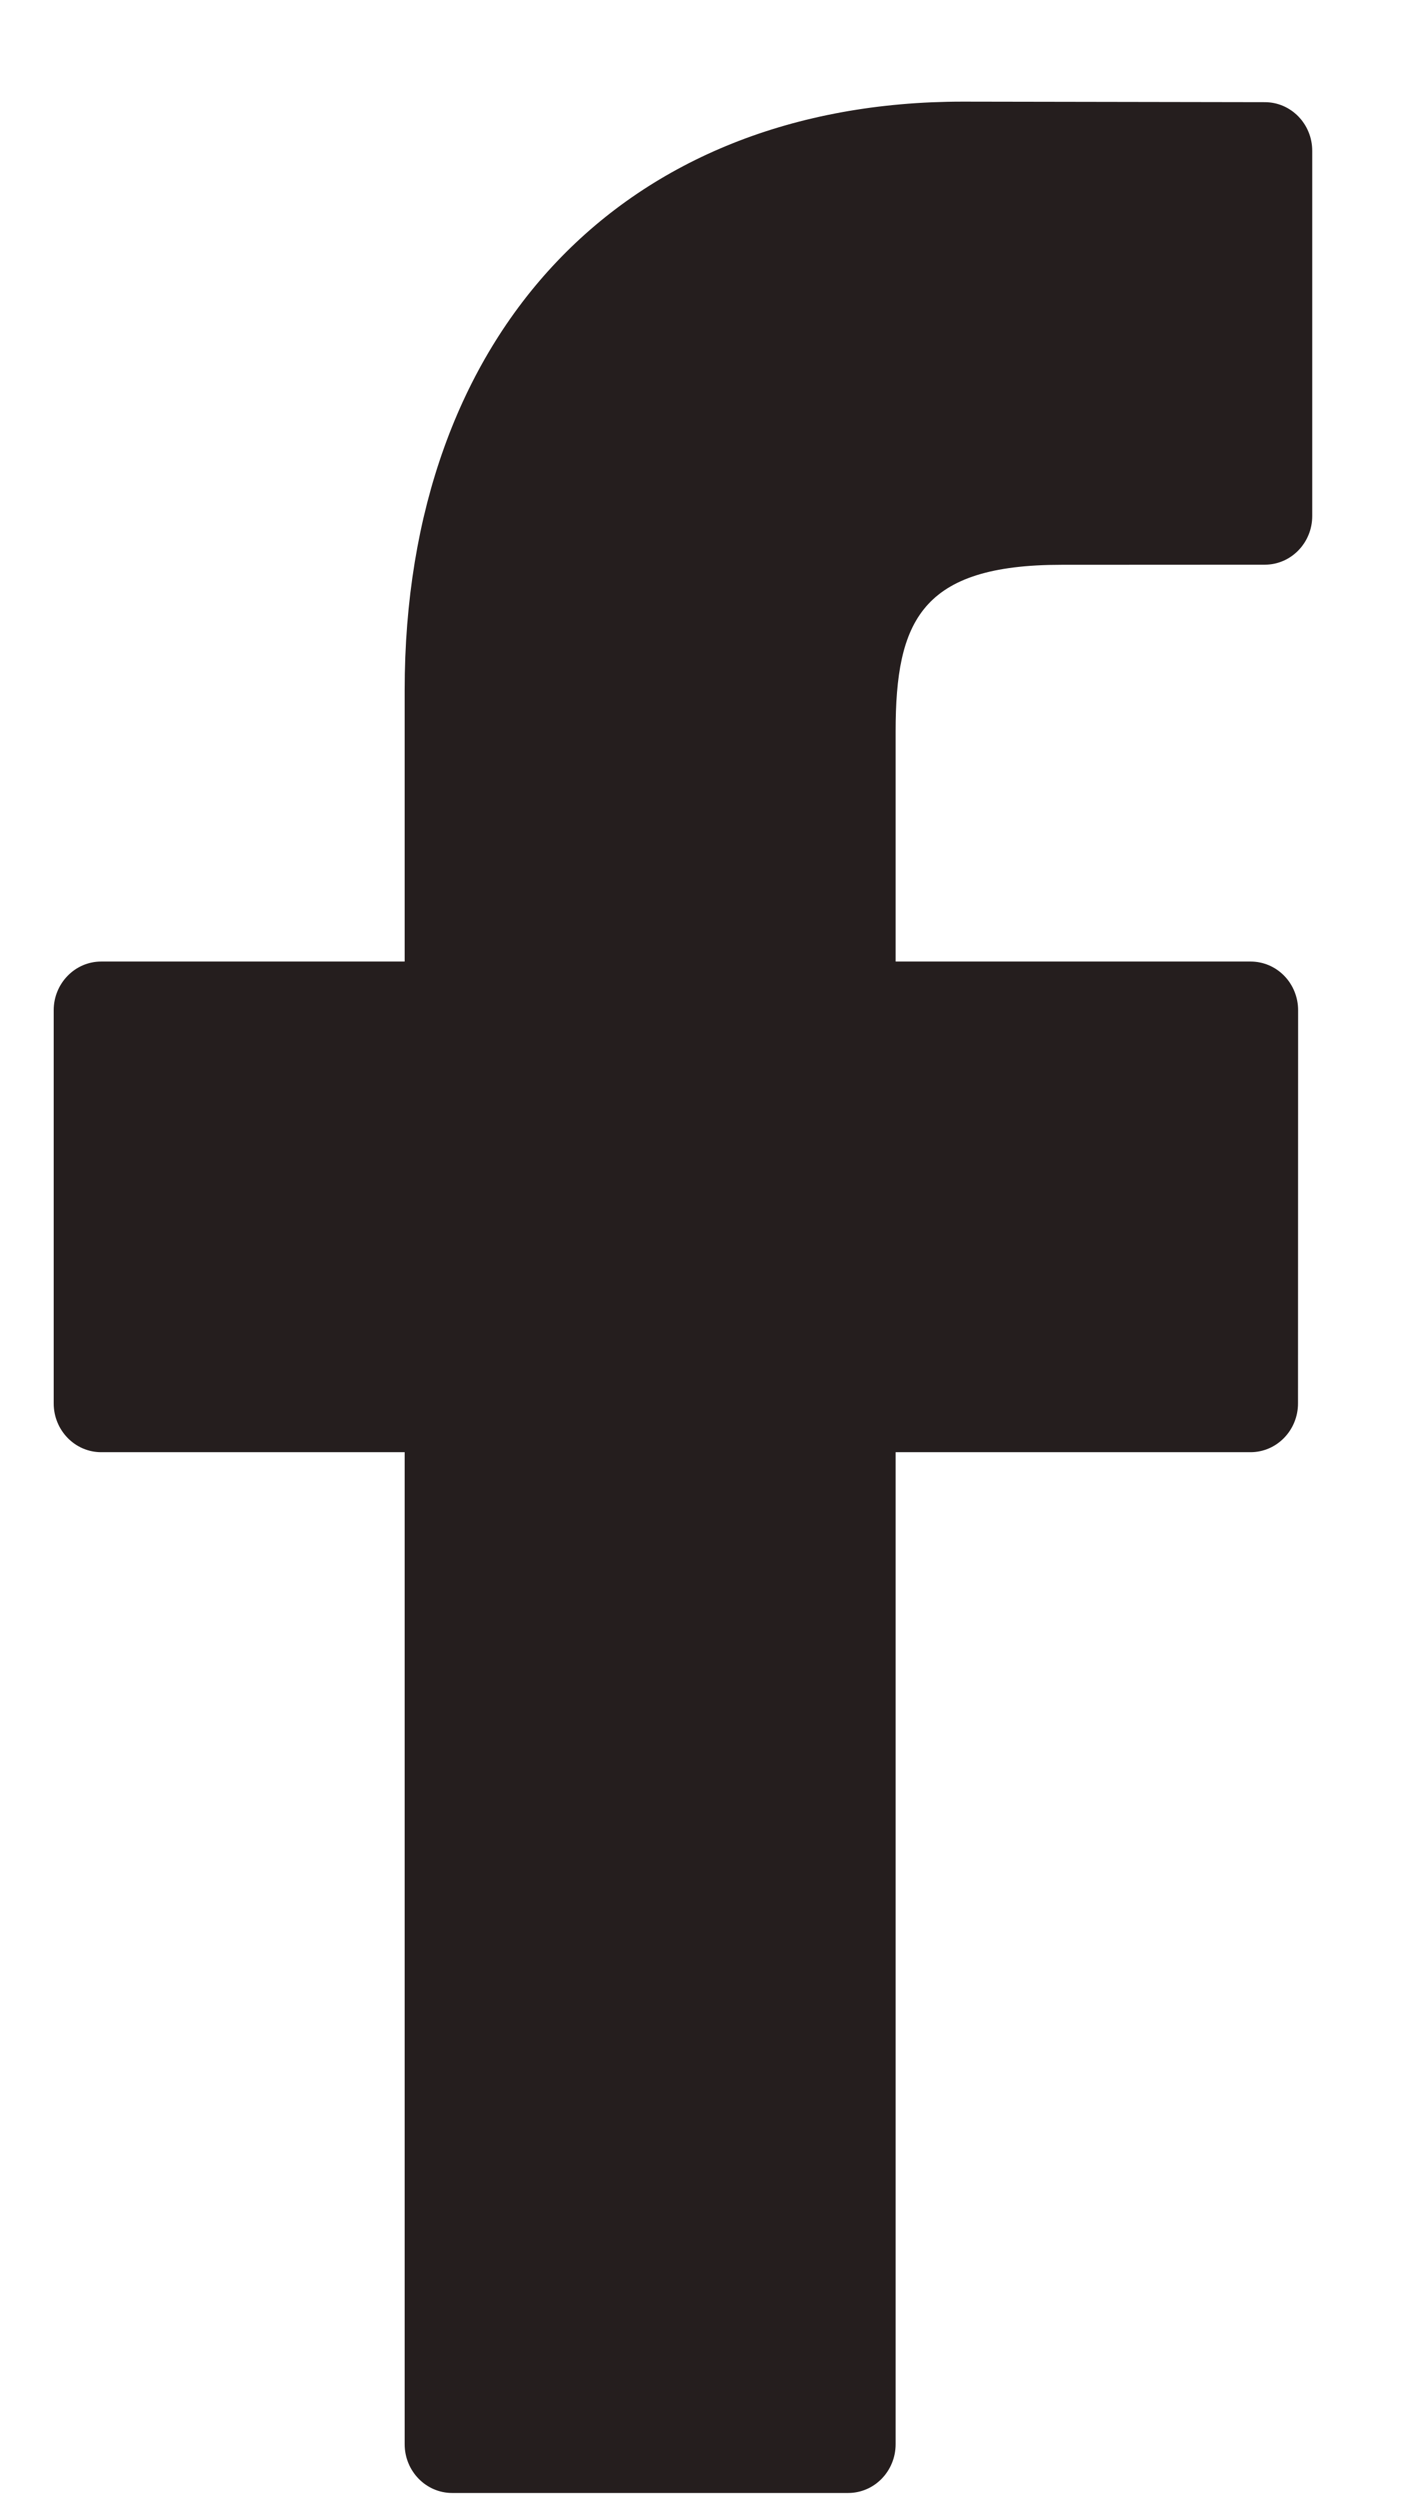 <svg width="13" height="23" viewBox="0 0 13 23" fill="none" xmlns="http://www.w3.org/2000/svg">
<path d="M11.637 0.94L8.86 0.935C5.74 0.935 3.723 3.06 3.723 6.349V8.846H0.931C0.69 8.846 0.494 9.047 0.494 9.294V12.911C0.494 13.159 0.69 13.36 0.931 13.36H3.723V22.486C3.723 22.734 3.919 22.935 4.16 22.935H7.803C8.045 22.935 8.24 22.734 8.24 22.486V13.36H11.505C11.746 13.36 11.942 13.159 11.942 12.911L11.943 9.294C11.943 9.175 11.897 9.061 11.815 8.977C11.733 8.893 11.622 8.846 11.506 8.846H8.24V6.729C8.24 5.712 8.476 5.196 9.766 5.196L11.637 5.195C11.878 5.195 12.073 4.994 12.073 4.747V1.388C12.073 1.141 11.878 0.94 11.637 0.94Z" fill="#251E1E"/>
</svg>
